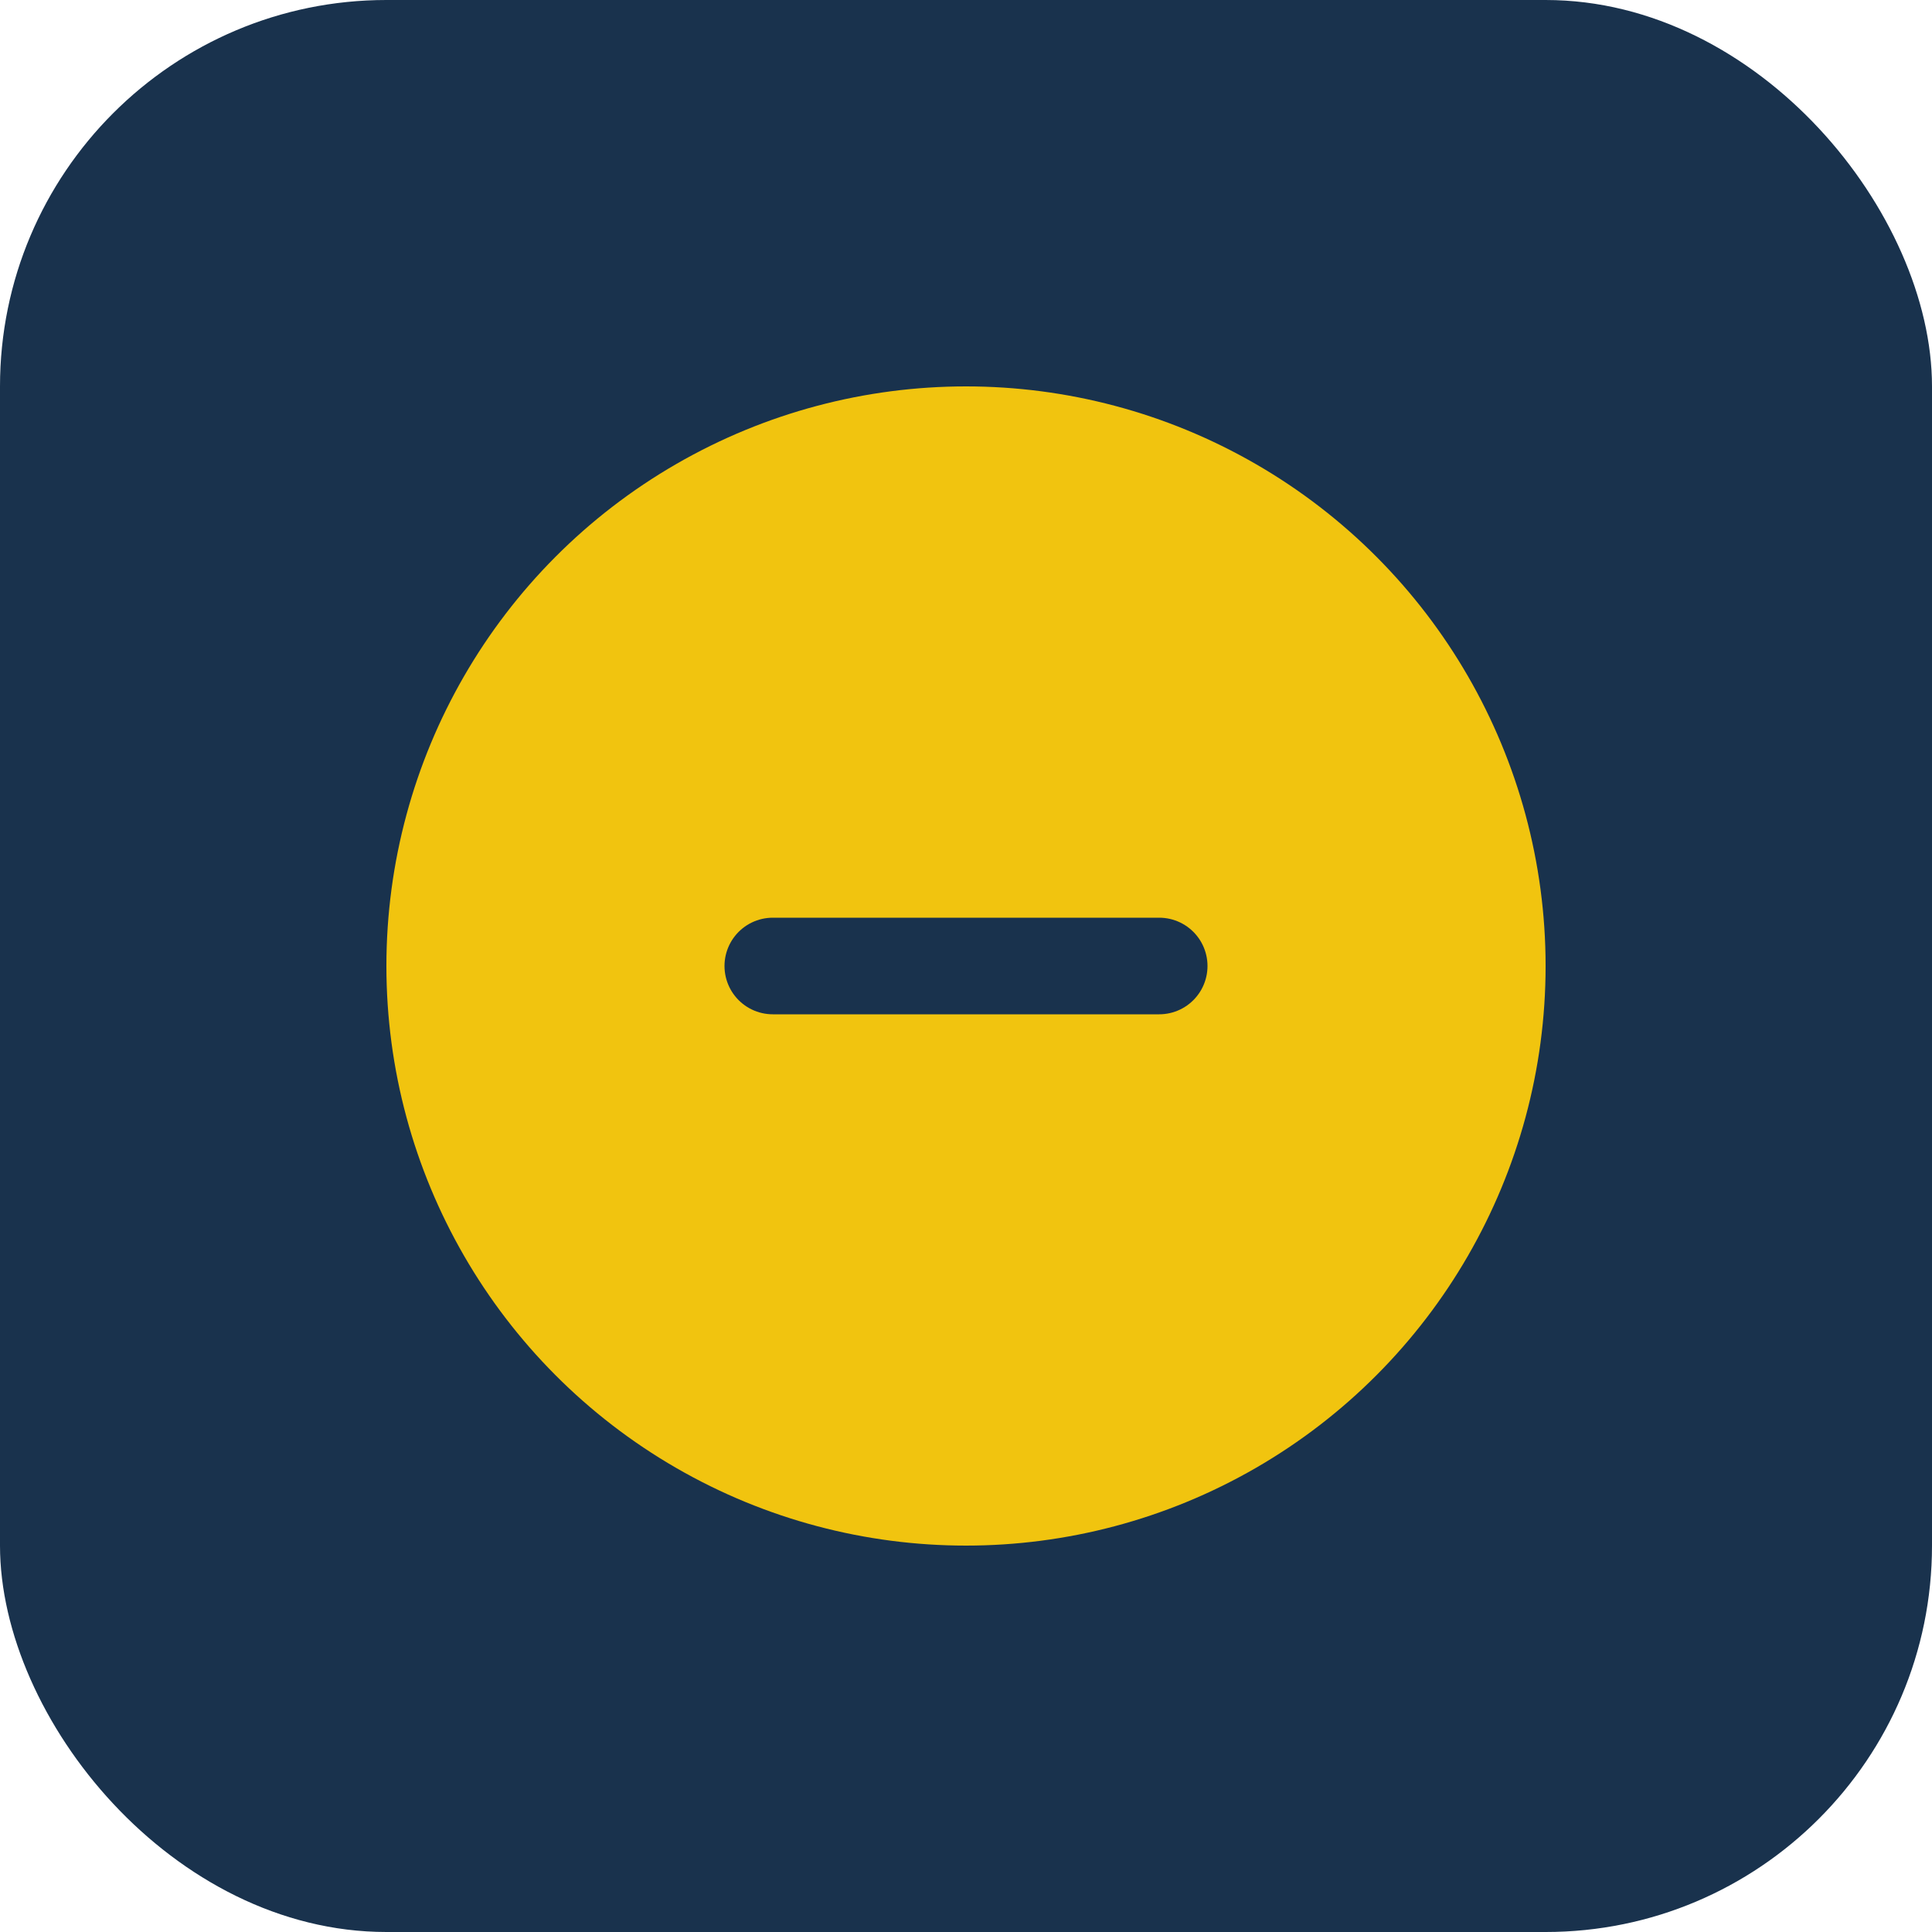 <?xml version="1.0" encoding="UTF-8"?>
<svg xmlns="http://www.w3.org/2000/svg" width="40" height="40" viewBox="0 0 40 40"><rect width="40" height="40" rx="8" fill="#19324D"/><circle cx="20" cy="20" r="12" fill="#F1C40F"/><path d="M16 20h8" stroke="#19324D" stroke-width="2" stroke-linecap="round"/></svg>